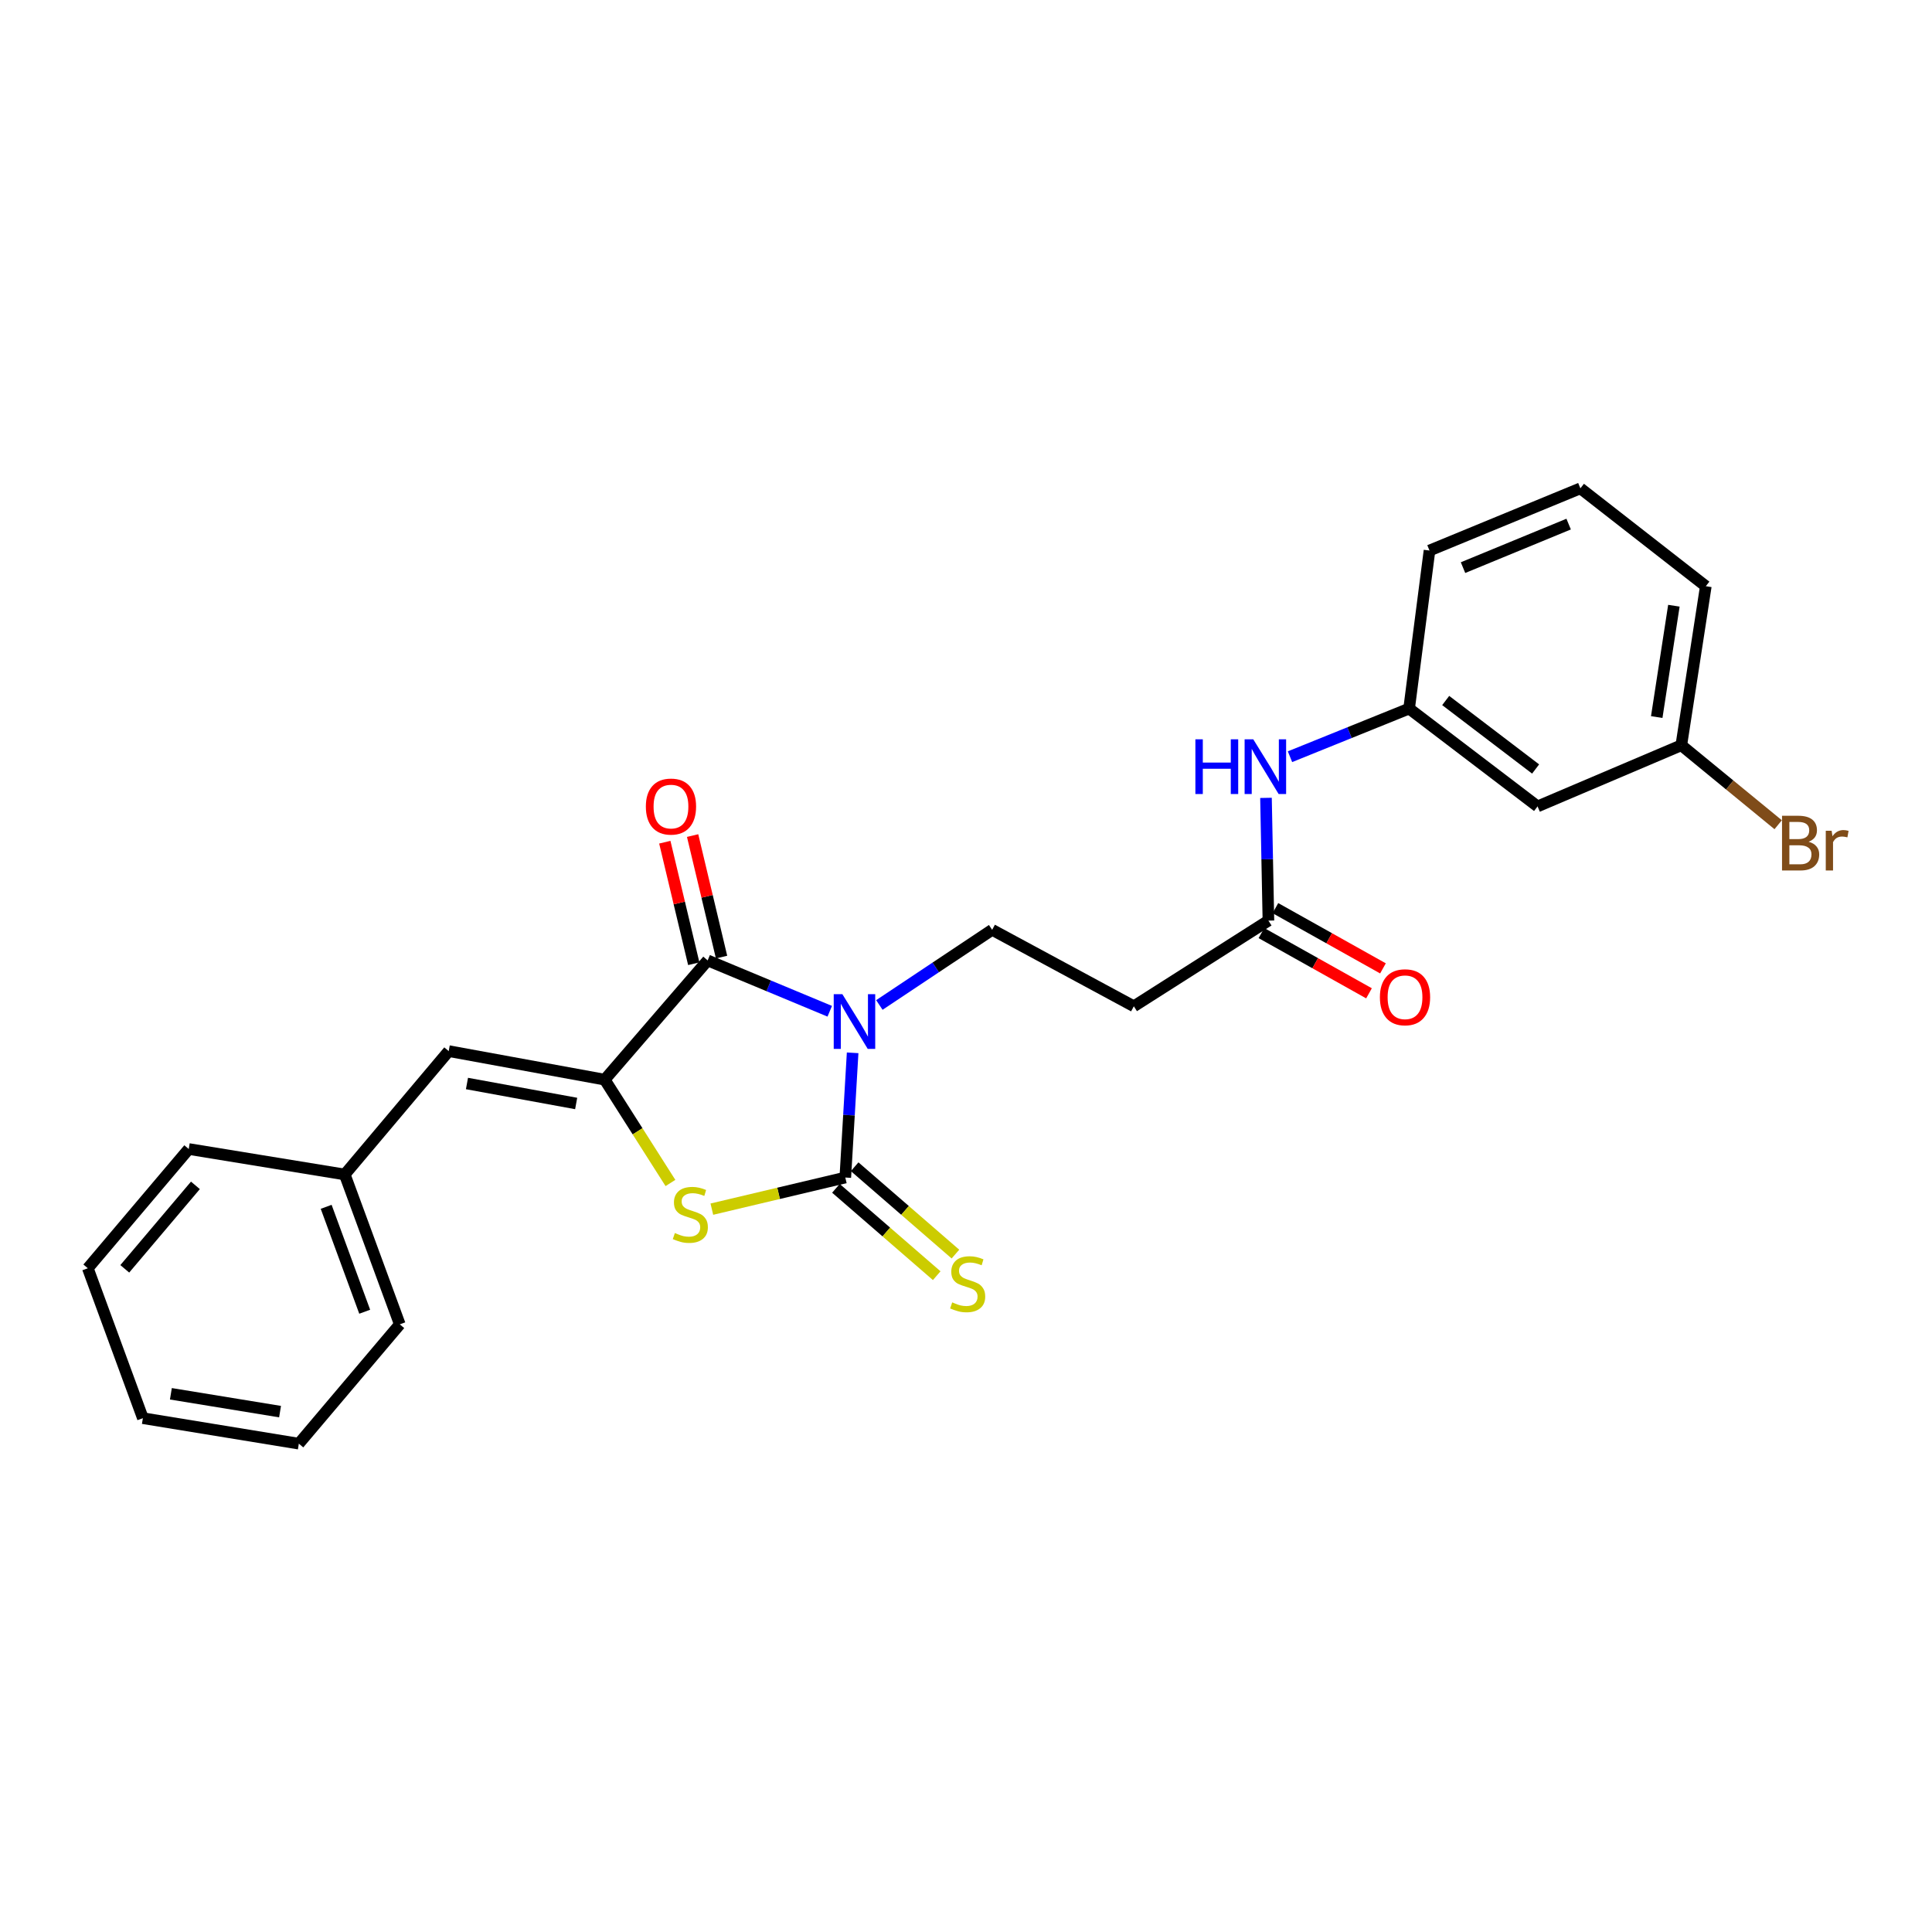 <?xml version='1.0' encoding='iso-8859-1'?>
<svg version='1.1' baseProfile='full'
              xmlns='http://www.w3.org/2000/svg'
                      xmlns:rdkit='http://www.rdkit.org/xml'
                      xmlns:xlink='http://www.w3.org/1999/xlink'
                  xml:space='preserve'
width='1000px' height='1000px' viewBox='0 0 1000 1000'>
<!-- END OF HEADER -->
<rect style='opacity:1.0;fill:#FFFFFF;stroke:none' width='1000' height='1000' x='0' y='0'> </rect>
<path class='bond-0' d='M 441.322,544.938 L 439.423,577.212' style='fill:none;fill-rule:evenodd;stroke:#0000FF;stroke-width:6px;stroke-linecap:butt;stroke-linejoin:miter;stroke-opacity:1' />
<path class='bond-0' d='M 439.423,577.212 L 437.524,609.486' style='fill:none;fill-rule:evenodd;stroke:#000000;stroke-width:6px;stroke-linecap:butt;stroke-linejoin:miter;stroke-opacity:1' />
<path class='bond-1' d='M 429.476,523.426 L 397.881,510.267' style='fill:none;fill-rule:evenodd;stroke:#0000FF;stroke-width:6px;stroke-linecap:butt;stroke-linejoin:miter;stroke-opacity:1' />
<path class='bond-1' d='M 397.881,510.267 L 366.286,497.107' style='fill:none;fill-rule:evenodd;stroke:#000000;stroke-width:6px;stroke-linecap:butt;stroke-linejoin:miter;stroke-opacity:1' />
<path class='bond-4' d='M 455.155,520.173 L 484.346,500.722' style='fill:none;fill-rule:evenodd;stroke:#0000FF;stroke-width:6px;stroke-linecap:butt;stroke-linejoin:miter;stroke-opacity:1' />
<path class='bond-4' d='M 484.346,500.722 L 513.536,481.27' style='fill:none;fill-rule:evenodd;stroke:#000000;stroke-width:6px;stroke-linecap:butt;stroke-linejoin:miter;stroke-opacity:1' />
<path class='bond-3' d='M 437.524,609.486 L 402.988,617.671' style='fill:none;fill-rule:evenodd;stroke:#000000;stroke-width:6px;stroke-linecap:butt;stroke-linejoin:miter;stroke-opacity:1' />
<path class='bond-3' d='M 402.988,617.671 L 368.453,625.855' style='fill:none;fill-rule:evenodd;stroke:#CCCC00;stroke-width:6px;stroke-linecap:butt;stroke-linejoin:miter;stroke-opacity:1' />
<path class='bond-7' d='M 432.679,615.076 L 458.762,637.682' style='fill:none;fill-rule:evenodd;stroke:#000000;stroke-width:6px;stroke-linecap:butt;stroke-linejoin:miter;stroke-opacity:1' />
<path class='bond-7' d='M 458.762,637.682 L 484.844,660.288' style='fill:none;fill-rule:evenodd;stroke:#CCCC00;stroke-width:6px;stroke-linecap:butt;stroke-linejoin:miter;stroke-opacity:1' />
<path class='bond-7' d='M 442.369,603.897 L 468.451,626.503' style='fill:none;fill-rule:evenodd;stroke:#000000;stroke-width:6px;stroke-linecap:butt;stroke-linejoin:miter;stroke-opacity:1' />
<path class='bond-7' d='M 468.451,626.503 L 494.533,649.11' style='fill:none;fill-rule:evenodd;stroke:#CCCC00;stroke-width:6px;stroke-linecap:butt;stroke-linejoin:miter;stroke-opacity:1' />
<path class='bond-2' d='M 366.286,497.107 L 312.998,558.828' style='fill:none;fill-rule:evenodd;stroke:#000000;stroke-width:6px;stroke-linecap:butt;stroke-linejoin:miter;stroke-opacity:1' />
<path class='bond-10' d='M 373.482,495.393 L 365.988,463.942' style='fill:none;fill-rule:evenodd;stroke:#000000;stroke-width:6px;stroke-linecap:butt;stroke-linejoin:miter;stroke-opacity:1' />
<path class='bond-10' d='M 365.988,463.942 L 358.494,432.49' style='fill:none;fill-rule:evenodd;stroke:#FF0000;stroke-width:6px;stroke-linecap:butt;stroke-linejoin:miter;stroke-opacity:1' />
<path class='bond-10' d='M 359.091,498.822 L 351.597,467.37' style='fill:none;fill-rule:evenodd;stroke:#000000;stroke-width:6px;stroke-linecap:butt;stroke-linejoin:miter;stroke-opacity:1' />
<path class='bond-10' d='M 351.597,467.37 L 344.103,435.919' style='fill:none;fill-rule:evenodd;stroke:#FF0000;stroke-width:6px;stroke-linecap:butt;stroke-linejoin:miter;stroke-opacity:1' />
<path class='bond-5' d='M 312.998,558.828 L 232.252,544.051' style='fill:none;fill-rule:evenodd;stroke:#000000;stroke-width:6px;stroke-linecap:butt;stroke-linejoin:miter;stroke-opacity:1' />
<path class='bond-5' d='M 298.223,571.163 L 241.701,560.819' style='fill:none;fill-rule:evenodd;stroke:#000000;stroke-width:6px;stroke-linecap:butt;stroke-linejoin:miter;stroke-opacity:1' />
<path class='bond-25' d='M 312.998,558.828 L 330.008,585.569' style='fill:none;fill-rule:evenodd;stroke:#000000;stroke-width:6px;stroke-linecap:butt;stroke-linejoin:miter;stroke-opacity:1' />
<path class='bond-25' d='M 330.008,585.569 L 347.018,612.311' style='fill:none;fill-rule:evenodd;stroke:#CCCC00;stroke-width:6px;stroke-linecap:butt;stroke-linejoin:miter;stroke-opacity:1' />
<path class='bond-8' d='M 513.536,481.27 L 586.87,520.85' style='fill:none;fill-rule:evenodd;stroke:#000000;stroke-width:6px;stroke-linecap:butt;stroke-linejoin:miter;stroke-opacity:1' />
<path class='bond-14' d='M 232.252,544.051 L 178.437,607.908' style='fill:none;fill-rule:evenodd;stroke:#000000;stroke-width:6px;stroke-linecap:butt;stroke-linejoin:miter;stroke-opacity:1' />
<path class='bond-6' d='M 656.529,476.503 L 586.87,520.85' style='fill:none;fill-rule:evenodd;stroke:#000000;stroke-width:6px;stroke-linecap:butt;stroke-linejoin:miter;stroke-opacity:1' />
<path class='bond-9' d='M 656.529,476.503 L 655.9,444.741' style='fill:none;fill-rule:evenodd;stroke:#000000;stroke-width:6px;stroke-linecap:butt;stroke-linejoin:miter;stroke-opacity:1' />
<path class='bond-9' d='M 655.9,444.741 L 655.271,412.978' style='fill:none;fill-rule:evenodd;stroke:#0000FF;stroke-width:6px;stroke-linecap:butt;stroke-linejoin:miter;stroke-opacity:1' />
<path class='bond-13' d='M 652.915,482.957 L 680.754,498.548' style='fill:none;fill-rule:evenodd;stroke:#000000;stroke-width:6px;stroke-linecap:butt;stroke-linejoin:miter;stroke-opacity:1' />
<path class='bond-13' d='M 680.754,498.548 L 708.593,514.138' style='fill:none;fill-rule:evenodd;stroke:#FF0000;stroke-width:6px;stroke-linecap:butt;stroke-linejoin:miter;stroke-opacity:1' />
<path class='bond-13' d='M 660.143,470.05 L 687.982,485.641' style='fill:none;fill-rule:evenodd;stroke:#000000;stroke-width:6px;stroke-linecap:butt;stroke-linejoin:miter;stroke-opacity:1' />
<path class='bond-13' d='M 687.982,485.641 L 715.821,501.231' style='fill:none;fill-rule:evenodd;stroke:#FF0000;stroke-width:6px;stroke-linecap:butt;stroke-linejoin:miter;stroke-opacity:1' />
<path class='bond-11' d='M 667.698,391.674 L 698.525,379.214' style='fill:none;fill-rule:evenodd;stroke:#0000FF;stroke-width:6px;stroke-linecap:butt;stroke-linejoin:miter;stroke-opacity:1' />
<path class='bond-11' d='M 698.525,379.214 L 729.353,366.754' style='fill:none;fill-rule:evenodd;stroke:#000000;stroke-width:6px;stroke-linecap:butt;stroke-linejoin:miter;stroke-opacity:1' />
<path class='bond-12' d='M 729.353,366.754 L 795.84,417.396' style='fill:none;fill-rule:evenodd;stroke:#000000;stroke-width:6px;stroke-linecap:butt;stroke-linejoin:miter;stroke-opacity:1' />
<path class='bond-12' d='M 748.29,362.582 L 794.831,398.032' style='fill:none;fill-rule:evenodd;stroke:#000000;stroke-width:6px;stroke-linecap:butt;stroke-linejoin:miter;stroke-opacity:1' />
<path class='bond-18' d='M 729.353,366.754 L 739.906,284.956' style='fill:none;fill-rule:evenodd;stroke:#000000;stroke-width:6px;stroke-linecap:butt;stroke-linejoin:miter;stroke-opacity:1' />
<path class='bond-15' d='M 795.84,417.396 L 870.242,385.747' style='fill:none;fill-rule:evenodd;stroke:#000000;stroke-width:6px;stroke-linecap:butt;stroke-linejoin:miter;stroke-opacity:1' />
<path class='bond-20' d='M 178.437,607.908 L 206.931,685.482' style='fill:none;fill-rule:evenodd;stroke:#000000;stroke-width:6px;stroke-linecap:butt;stroke-linejoin:miter;stroke-opacity:1' />
<path class='bond-20' d='M 168.825,624.645 L 188.771,678.947' style='fill:none;fill-rule:evenodd;stroke:#000000;stroke-width:6px;stroke-linecap:butt;stroke-linejoin:miter;stroke-opacity:1' />
<path class='bond-21' d='M 178.437,607.908 L 97.691,594.726' style='fill:none;fill-rule:evenodd;stroke:#000000;stroke-width:6px;stroke-linecap:butt;stroke-linejoin:miter;stroke-opacity:1' />
<path class='bond-16' d='M 870.242,385.747 L 895.31,406.312' style='fill:none;fill-rule:evenodd;stroke:#000000;stroke-width:6px;stroke-linecap:butt;stroke-linejoin:miter;stroke-opacity:1' />
<path class='bond-16' d='M 895.31,406.312 L 920.379,426.876' style='fill:none;fill-rule:evenodd;stroke:#7F4C19;stroke-width:6px;stroke-linecap:butt;stroke-linejoin:miter;stroke-opacity:1' />
<path class='bond-27' d='M 870.242,385.747 L 882.923,303.423' style='fill:none;fill-rule:evenodd;stroke:#000000;stroke-width:6px;stroke-linecap:butt;stroke-linejoin:miter;stroke-opacity:1' />
<path class='bond-27' d='M 857.523,371.146 L 866.4,313.519' style='fill:none;fill-rule:evenodd;stroke:#000000;stroke-width:6px;stroke-linecap:butt;stroke-linejoin:miter;stroke-opacity:1' />
<path class='bond-17' d='M 818.005,252.764 L 739.906,284.956' style='fill:none;fill-rule:evenodd;stroke:#000000;stroke-width:6px;stroke-linecap:butt;stroke-linejoin:miter;stroke-opacity:1' />
<path class='bond-17' d='M 811.928,271.27 L 757.258,293.804' style='fill:none;fill-rule:evenodd;stroke:#000000;stroke-width:6px;stroke-linecap:butt;stroke-linejoin:miter;stroke-opacity:1' />
<path class='bond-19' d='M 818.005,252.764 L 882.923,303.423' style='fill:none;fill-rule:evenodd;stroke:#000000;stroke-width:6px;stroke-linecap:butt;stroke-linejoin:miter;stroke-opacity:1' />
<path class='bond-22' d='M 206.931,685.482 L 154.678,747.236' style='fill:none;fill-rule:evenodd;stroke:#000000;stroke-width:6px;stroke-linecap:butt;stroke-linejoin:miter;stroke-opacity:1' />
<path class='bond-23' d='M 97.691,594.726 L 45.455,656.446' style='fill:none;fill-rule:evenodd;stroke:#000000;stroke-width:6px;stroke-linecap:butt;stroke-linejoin:miter;stroke-opacity:1' />
<path class='bond-23' d='M 101.147,613.541 L 64.582,656.745' style='fill:none;fill-rule:evenodd;stroke:#000000;stroke-width:6px;stroke-linecap:butt;stroke-linejoin:miter;stroke-opacity:1' />
<path class='bond-26' d='M 154.678,747.236 L 73.956,734.045' style='fill:none;fill-rule:evenodd;stroke:#000000;stroke-width:6px;stroke-linecap:butt;stroke-linejoin:miter;stroke-opacity:1' />
<path class='bond-26' d='M 144.955,730.658 L 88.45,721.424' style='fill:none;fill-rule:evenodd;stroke:#000000;stroke-width:6px;stroke-linecap:butt;stroke-linejoin:miter;stroke-opacity:1' />
<path class='bond-24' d='M 45.455,656.446 L 73.956,734.045' style='fill:none;fill-rule:evenodd;stroke:#000000;stroke-width:6px;stroke-linecap:butt;stroke-linejoin:miter;stroke-opacity:1' />
<path  class='atom-0' d='M 436.014 514.596
L 445.294 529.596
Q 446.214 531.076, 447.694 533.756
Q 449.174 536.436, 449.254 536.596
L 449.254 514.596
L 453.014 514.596
L 453.014 542.916
L 449.134 542.916
L 439.174 526.516
Q 438.014 524.596, 436.774 522.396
Q 435.574 520.196, 435.214 519.516
L 435.214 542.916
L 431.534 542.916
L 431.534 514.596
L 436.014 514.596
' fill='#0000FF'/>
<path  class='atom-4' d='M 349.312 638.215
Q 349.632 638.335, 350.952 638.895
Q 352.272 639.455, 353.712 639.815
Q 355.192 640.135, 356.632 640.135
Q 359.312 640.135, 360.872 638.855
Q 362.432 637.535, 362.432 635.255
Q 362.432 633.695, 361.632 632.735
Q 360.872 631.775, 359.672 631.255
Q 358.472 630.735, 356.472 630.135
Q 353.952 629.375, 352.432 628.655
Q 350.952 627.935, 349.872 626.415
Q 348.832 624.895, 348.832 622.335
Q 348.832 618.775, 351.232 616.575
Q 353.672 614.375, 358.472 614.375
Q 361.752 614.375, 365.472 615.935
L 364.552 619.015
Q 361.152 617.615, 358.592 617.615
Q 355.832 617.615, 354.312 618.775
Q 352.792 619.895, 352.832 621.855
Q 352.832 623.375, 353.592 624.295
Q 354.392 625.215, 355.512 625.735
Q 356.672 626.255, 358.592 626.855
Q 361.152 627.655, 362.672 628.455
Q 364.192 629.255, 365.272 630.895
Q 366.392 632.495, 366.392 635.255
Q 366.392 639.175, 363.752 641.295
Q 361.152 643.375, 356.792 643.375
Q 354.272 643.375, 352.352 642.815
Q 350.472 642.295, 348.232 641.375
L 349.312 638.215
' fill='#CCCC00'/>
<path  class='atom-8' d='M 492.864 674.105
Q 493.184 674.225, 494.504 674.785
Q 495.824 675.345, 497.264 675.705
Q 498.744 676.025, 500.184 676.025
Q 502.864 676.025, 504.424 674.745
Q 505.984 673.425, 505.984 671.145
Q 505.984 669.585, 505.184 668.625
Q 504.424 667.665, 503.224 667.145
Q 502.024 666.625, 500.024 666.025
Q 497.504 665.265, 495.984 664.545
Q 494.504 663.825, 493.424 662.305
Q 492.384 660.785, 492.384 658.225
Q 492.384 654.665, 494.784 652.465
Q 497.224 650.265, 502.024 650.265
Q 505.304 650.265, 509.024 651.825
L 508.104 654.905
Q 504.704 653.505, 502.144 653.505
Q 499.384 653.505, 497.864 654.665
Q 496.344 655.785, 496.384 657.745
Q 496.384 659.265, 497.144 660.185
Q 497.944 661.105, 499.064 661.625
Q 500.224 662.145, 502.144 662.745
Q 504.704 663.545, 506.224 664.345
Q 507.744 665.145, 508.824 666.785
Q 509.944 668.385, 509.944 671.145
Q 509.944 675.065, 507.304 677.185
Q 504.704 679.265, 500.344 679.265
Q 497.824 679.265, 495.904 678.705
Q 494.024 678.185, 491.784 677.265
L 492.864 674.105
' fill='#CCCC00'/>
<path  class='atom-10' d='M 618.731 382.666
L 622.571 382.666
L 622.571 394.706
L 637.051 394.706
L 637.051 382.666
L 640.891 382.666
L 640.891 410.986
L 637.051 410.986
L 637.051 397.906
L 622.571 397.906
L 622.571 410.986
L 618.731 410.986
L 618.731 382.666
' fill='#0000FF'/>
<path  class='atom-10' d='M 648.691 382.666
L 657.971 397.666
Q 658.891 399.146, 660.371 401.826
Q 661.851 404.506, 661.931 404.666
L 661.931 382.666
L 665.691 382.666
L 665.691 410.986
L 661.811 410.986
L 651.851 394.586
Q 650.691 392.666, 649.451 390.466
Q 648.251 388.266, 647.891 387.586
L 647.891 410.986
L 644.211 410.986
L 644.211 382.666
L 648.691 382.666
' fill='#0000FF'/>
<path  class='atom-11' d='M 334.294 417.476
Q 334.294 410.676, 337.654 406.876
Q 341.014 403.076, 347.294 403.076
Q 353.574 403.076, 356.934 406.876
Q 360.294 410.676, 360.294 417.476
Q 360.294 424.356, 356.894 428.276
Q 353.494 432.156, 347.294 432.156
Q 341.054 432.156, 337.654 428.276
Q 334.294 424.396, 334.294 417.476
M 347.294 428.956
Q 351.614 428.956, 353.934 426.076
Q 356.294 423.156, 356.294 417.476
Q 356.294 411.916, 353.934 409.116
Q 351.614 406.276, 347.294 406.276
Q 342.974 406.276, 340.614 409.076
Q 338.294 411.876, 338.294 417.476
Q 338.294 423.196, 340.614 426.076
Q 342.974 428.956, 347.294 428.956
' fill='#FF0000'/>
<path  class='atom-14' d='M 714.233 516.18
Q 714.233 509.38, 717.593 505.58
Q 720.953 501.78, 727.233 501.78
Q 733.513 501.78, 736.873 505.58
Q 740.233 509.38, 740.233 516.18
Q 740.233 523.06, 736.833 526.98
Q 733.433 530.86, 727.233 530.86
Q 720.993 530.86, 717.593 526.98
Q 714.233 523.1, 714.233 516.18
M 727.233 527.66
Q 731.553 527.66, 733.873 524.78
Q 736.233 521.86, 736.233 516.18
Q 736.233 510.62, 733.873 507.82
Q 731.553 504.98, 727.233 504.98
Q 722.913 504.98, 720.553 507.78
Q 718.233 510.58, 718.233 516.18
Q 718.233 521.9, 720.553 524.78
Q 722.913 527.66, 727.233 527.66
' fill='#FF0000'/>
<path  class='atom-17' d='M 936.135 435.686
Q 938.855 436.446, 940.215 438.126
Q 941.615 439.766, 941.615 442.206
Q 941.615 446.126, 939.095 448.366
Q 936.615 450.566, 931.895 450.566
L 922.375 450.566
L 922.375 422.246
L 930.735 422.246
Q 935.575 422.246, 938.015 424.206
Q 940.455 426.166, 940.455 429.766
Q 940.455 434.046, 936.135 435.686
M 926.175 425.446
L 926.175 434.326
L 930.735 434.326
Q 933.535 434.326, 934.975 433.206
Q 936.455 432.046, 936.455 429.766
Q 936.455 425.446, 930.735 425.446
L 926.175 425.446
M 931.895 447.366
Q 934.655 447.366, 936.135 446.046
Q 937.615 444.726, 937.615 442.206
Q 937.615 439.886, 935.975 438.726
Q 934.375 437.526, 931.295 437.526
L 926.175 437.526
L 926.175 447.366
L 931.895 447.366
' fill='#7F4C19'/>
<path  class='atom-17' d='M 948.055 430.006
L 948.495 432.846
Q 950.655 429.646, 954.175 429.646
Q 955.295 429.646, 956.815 430.046
L 956.215 433.406
Q 954.495 433.006, 953.535 433.006
Q 951.855 433.006, 950.735 433.686
Q 949.655 434.326, 948.775 435.886
L 948.775 450.566
L 945.015 450.566
L 945.015 430.006
L 948.055 430.006
' fill='#7F4C19'/>
</svg>
